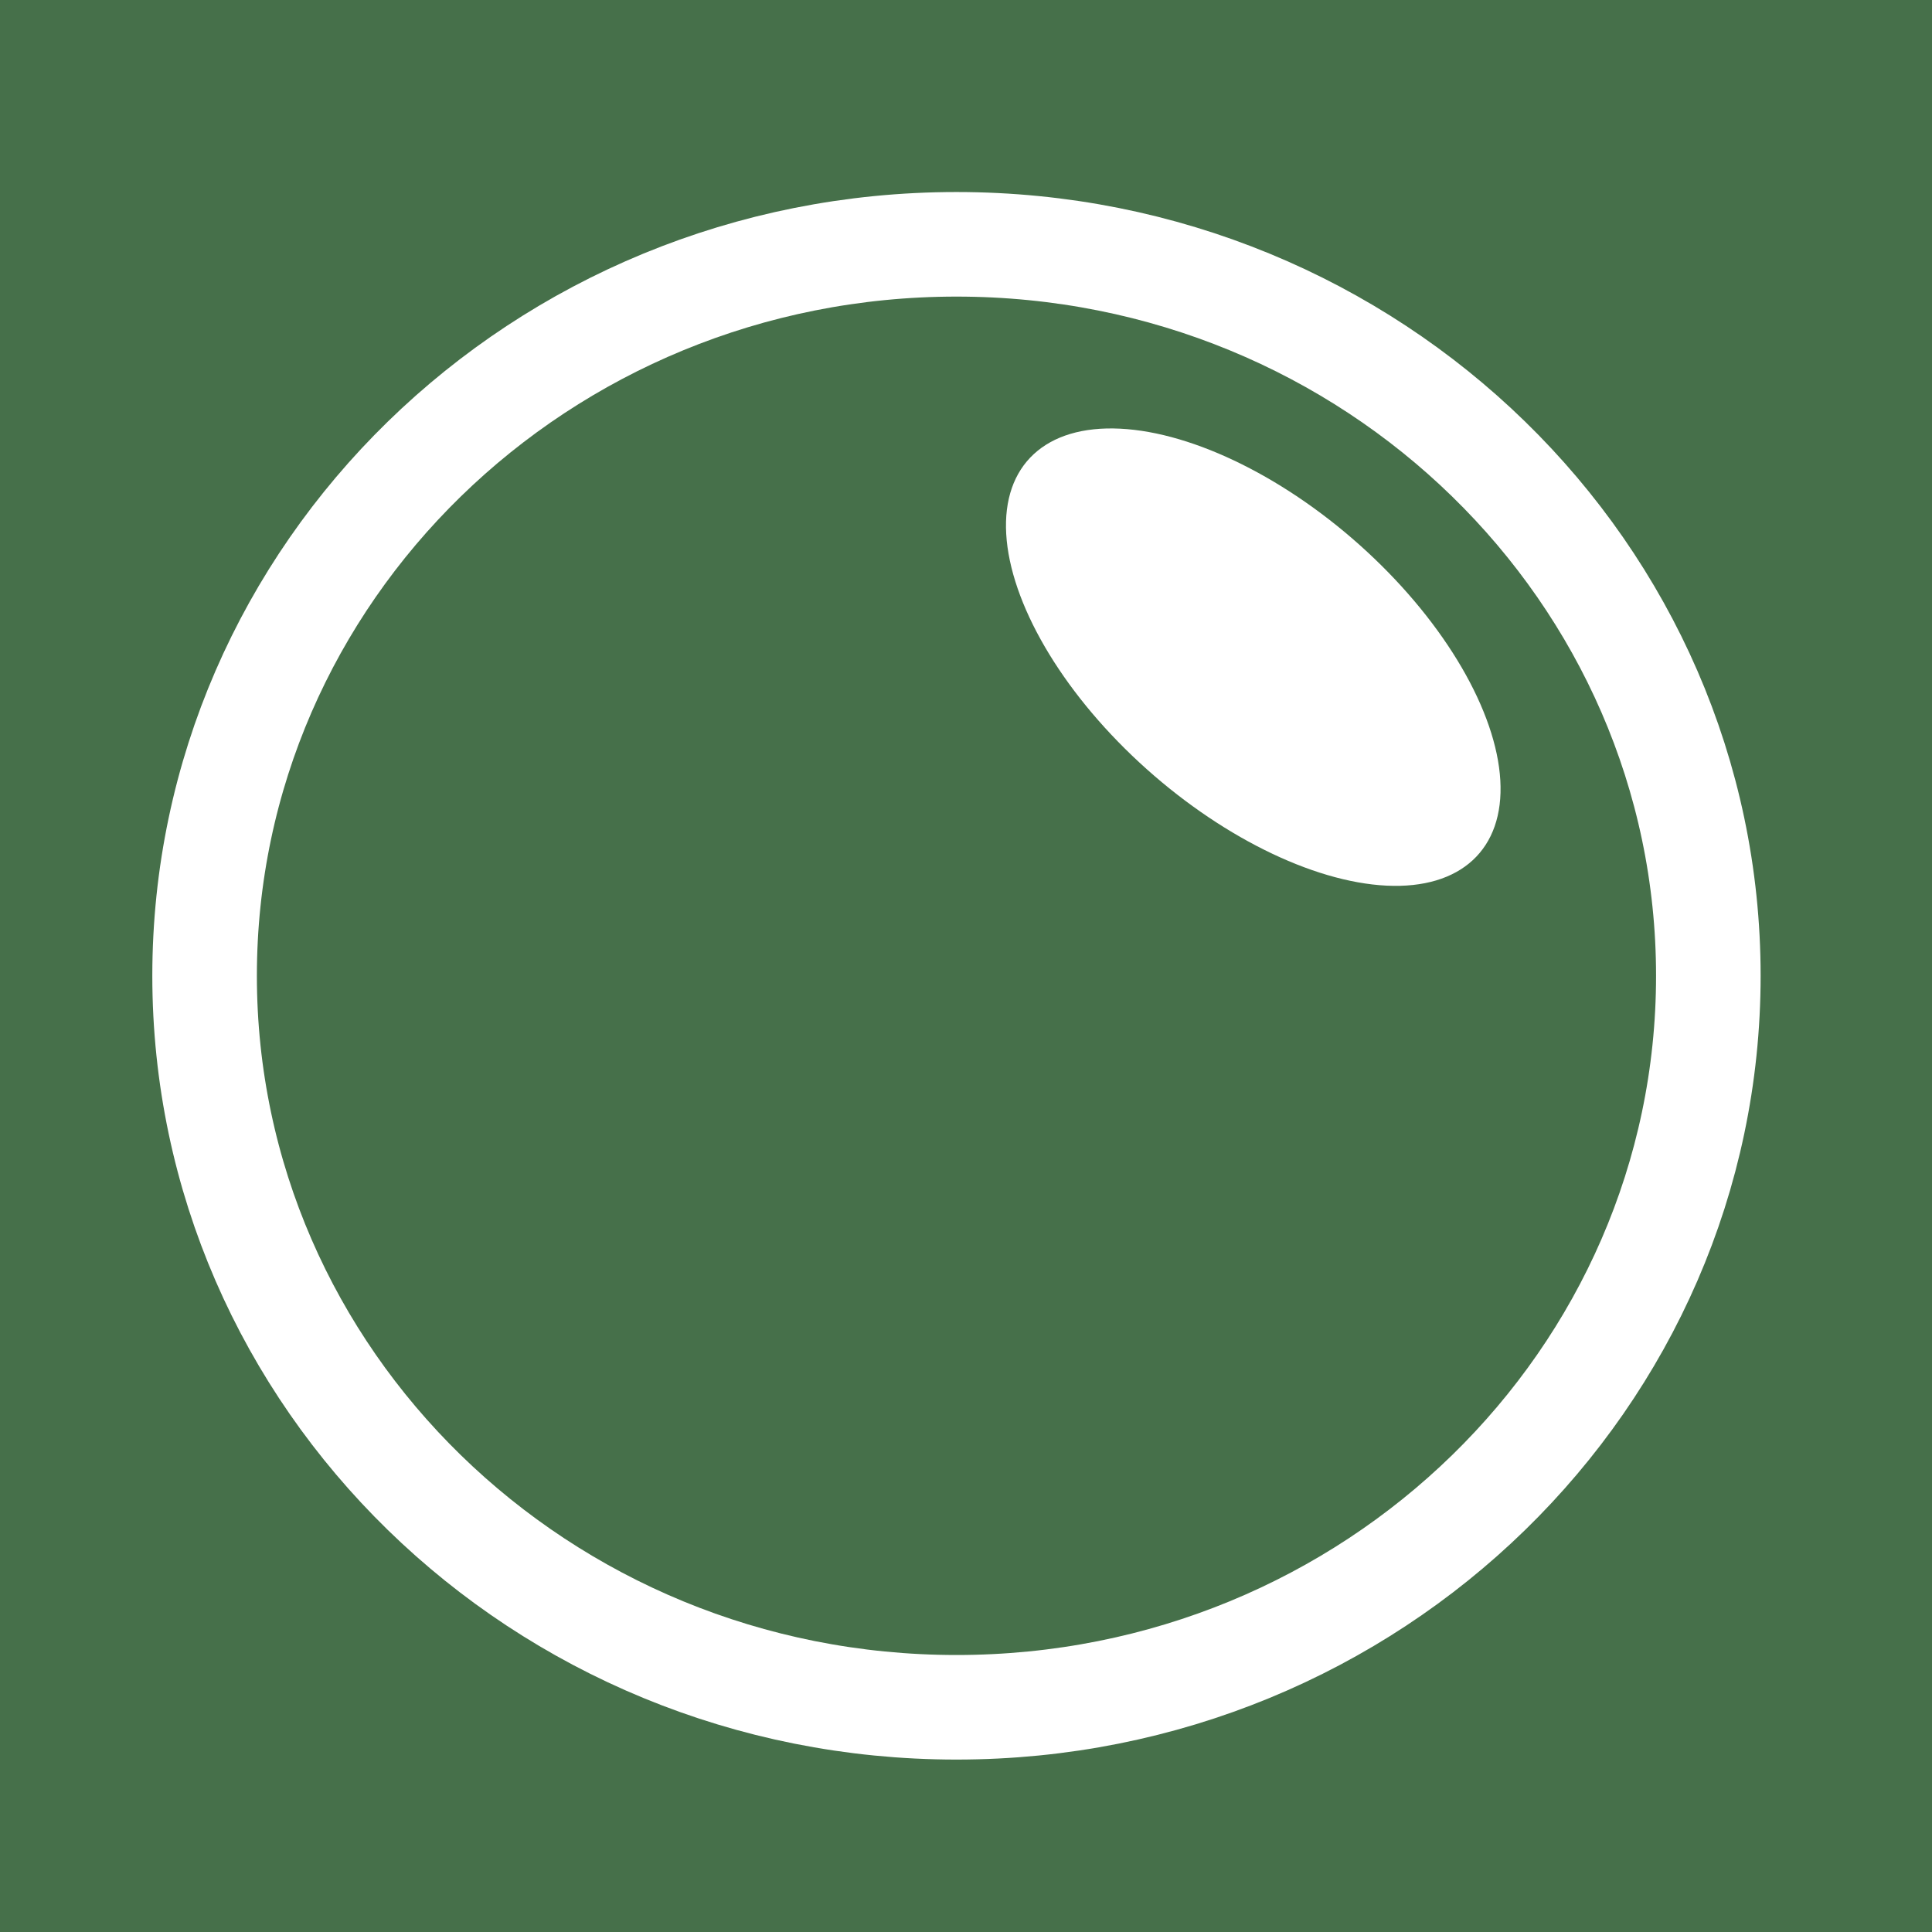 <svg xmlns="http://www.w3.org/2000/svg" fill="none" viewBox="0 0 450 450"><path fill="#46704A" d="M0 0h450v450H0z"/><path stroke="#fff" stroke-width="24.356" d="M397.905 227.282c0 93.804-78.109 170.378-175.125 170.378-97.015 0-175.125-76.574-175.125-170.378 0-93.804 78.11-170.378 175.125-170.378 97.016 0 175.125 76.574 175.125 170.378Z"/><ellipse cx="36.143" cy="69.659" fill="#fff" rx="36.143" ry="69.659" transform="scale(1.038 .96) rotate(-45 267.06 -181.288)"/></svg>